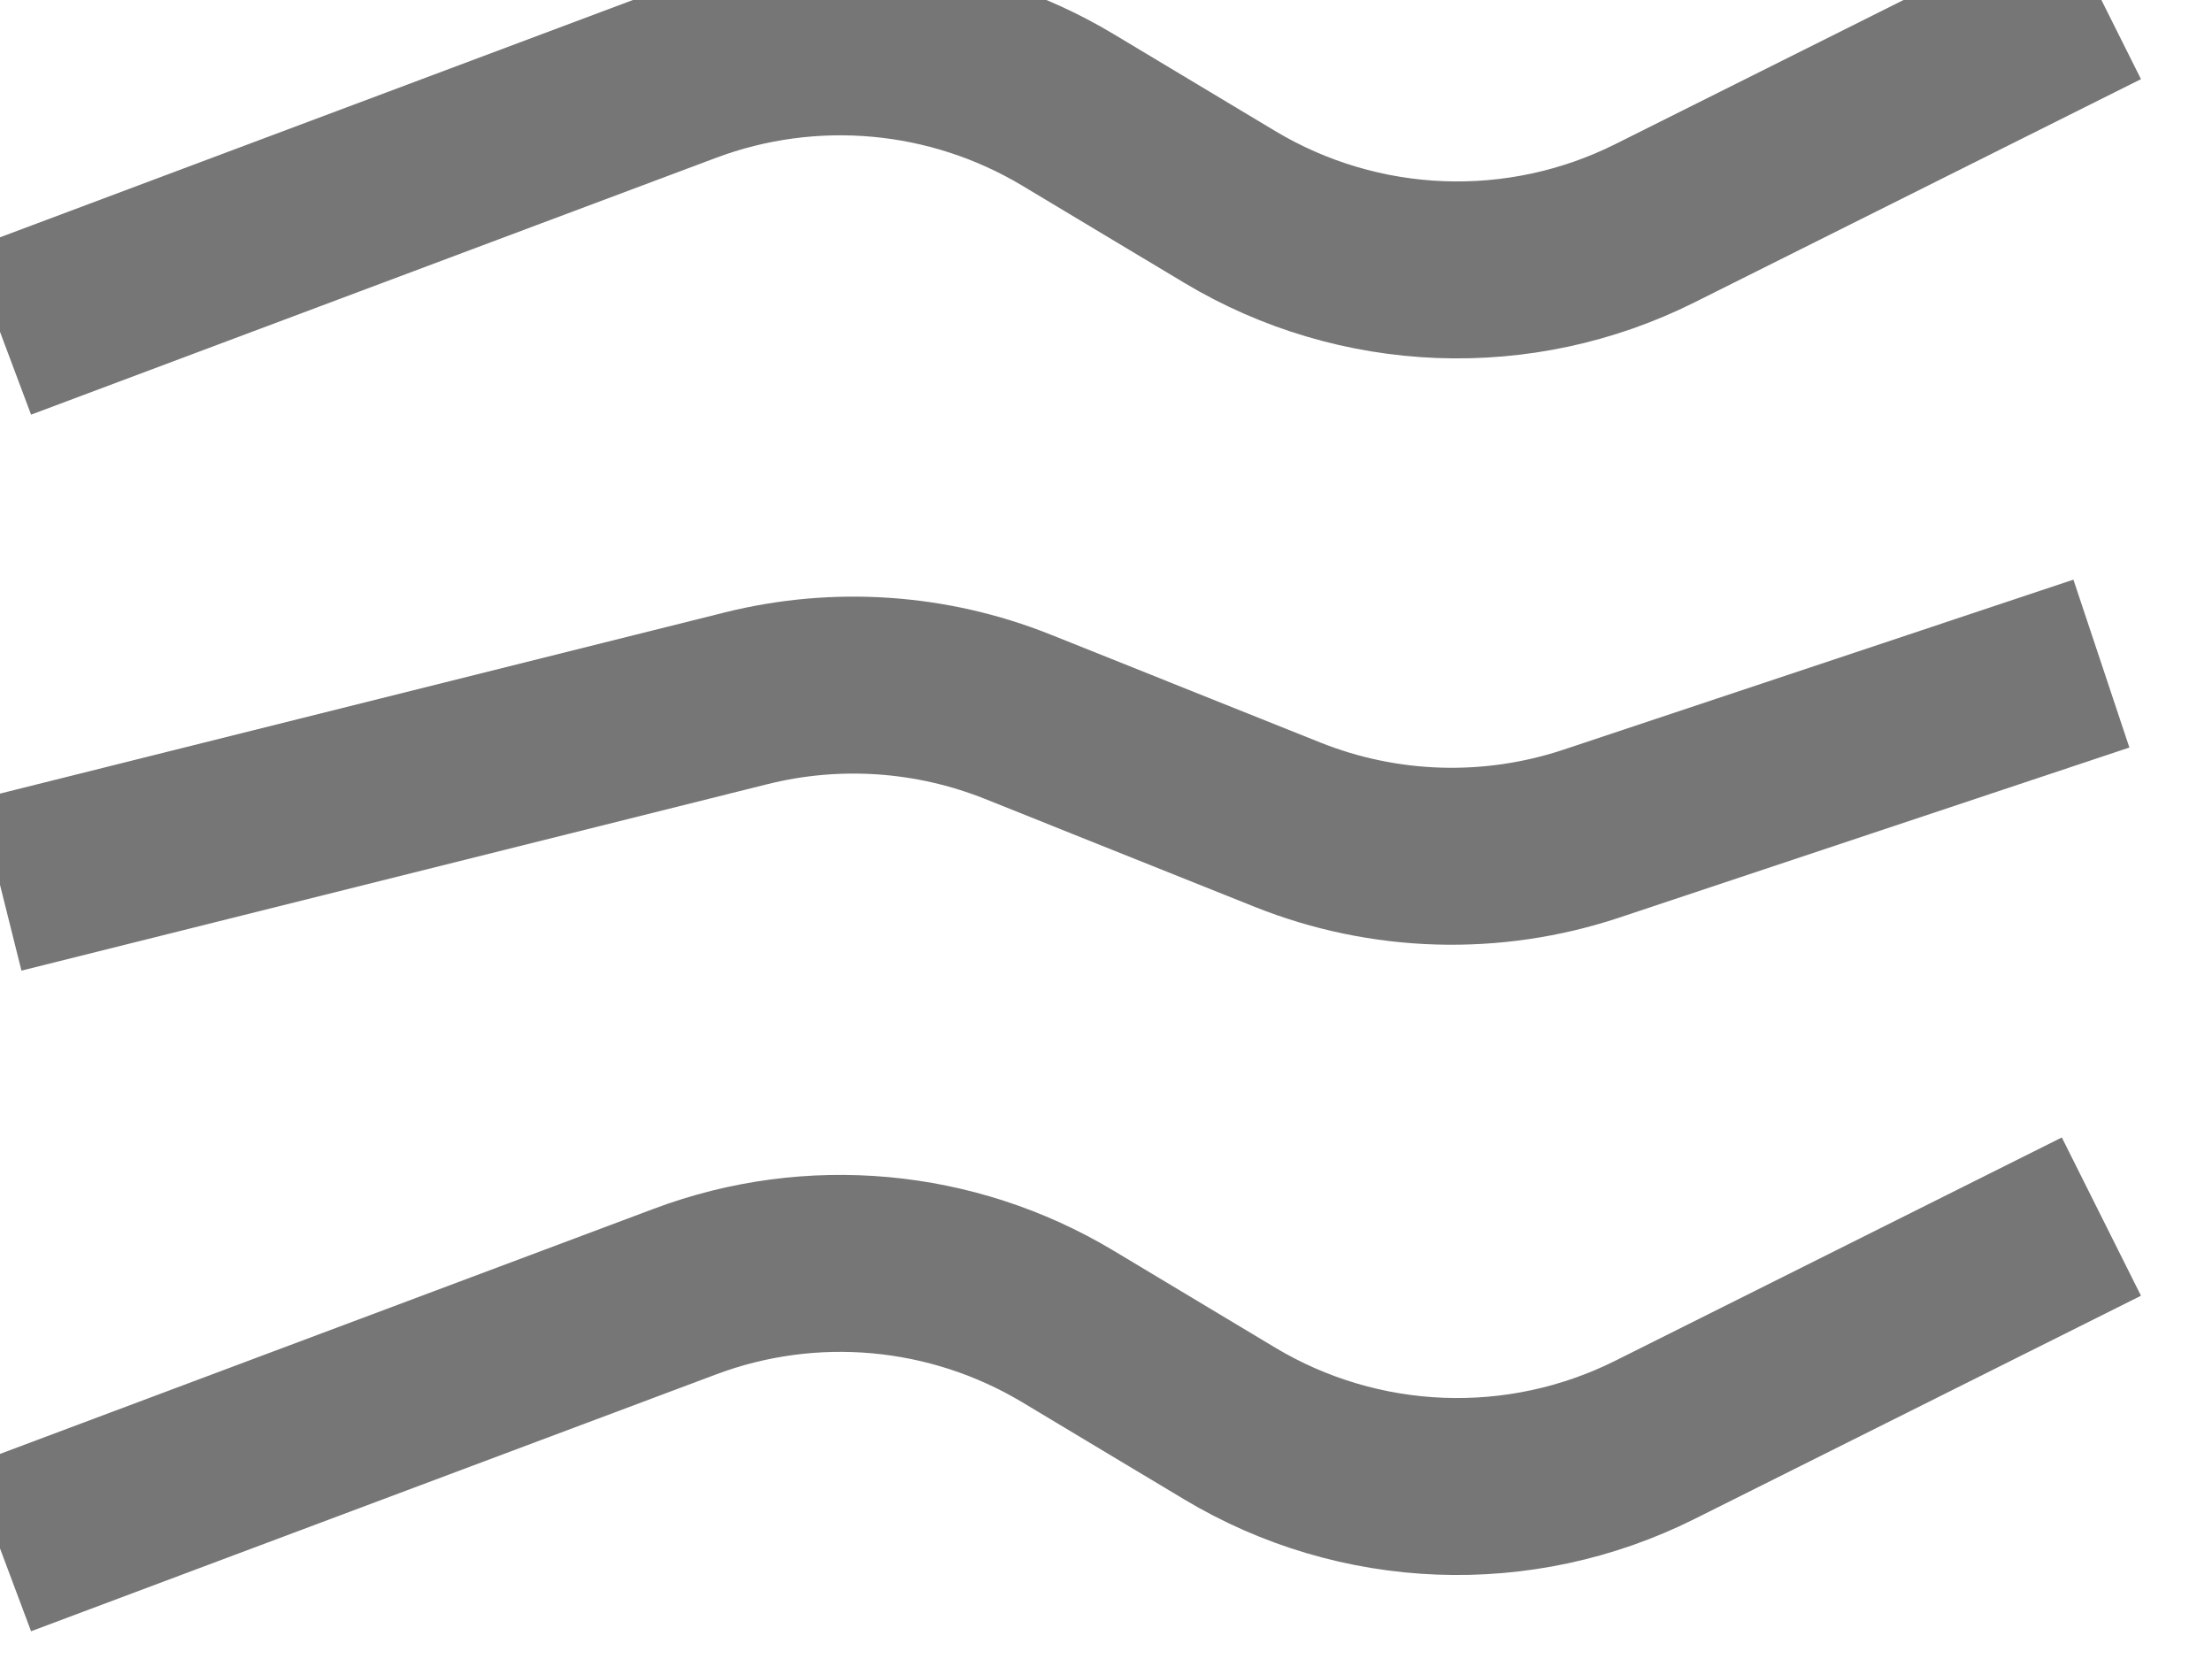<svg width="20" height="15" viewBox="0 0 20 15" fill="none" xmlns="http://www.w3.org/2000/svg">
<path d="M0 3L6.193 0.678C7.335 0.25 8.609 0.366 9.655 0.993L11.117 1.87C12.29 2.574 13.741 2.63 14.964 2.018L19 0" stroke="#767676" stroke-width="1.6"/>
<path d="M0 8L6.745 6.314C7.561 6.11 8.42 6.168 9.201 6.48L11.64 7.456C12.518 7.807 13.492 7.836 14.39 7.537L19 6" stroke="#767676" stroke-width="1.6"/>
<path d="M0 14L6.193 11.678C7.335 11.249 8.609 11.366 9.655 11.993L11.117 12.87C12.29 13.574 13.741 13.63 14.964 13.018L19 11" stroke="#767676" stroke-width="1.6"/>
</svg>
